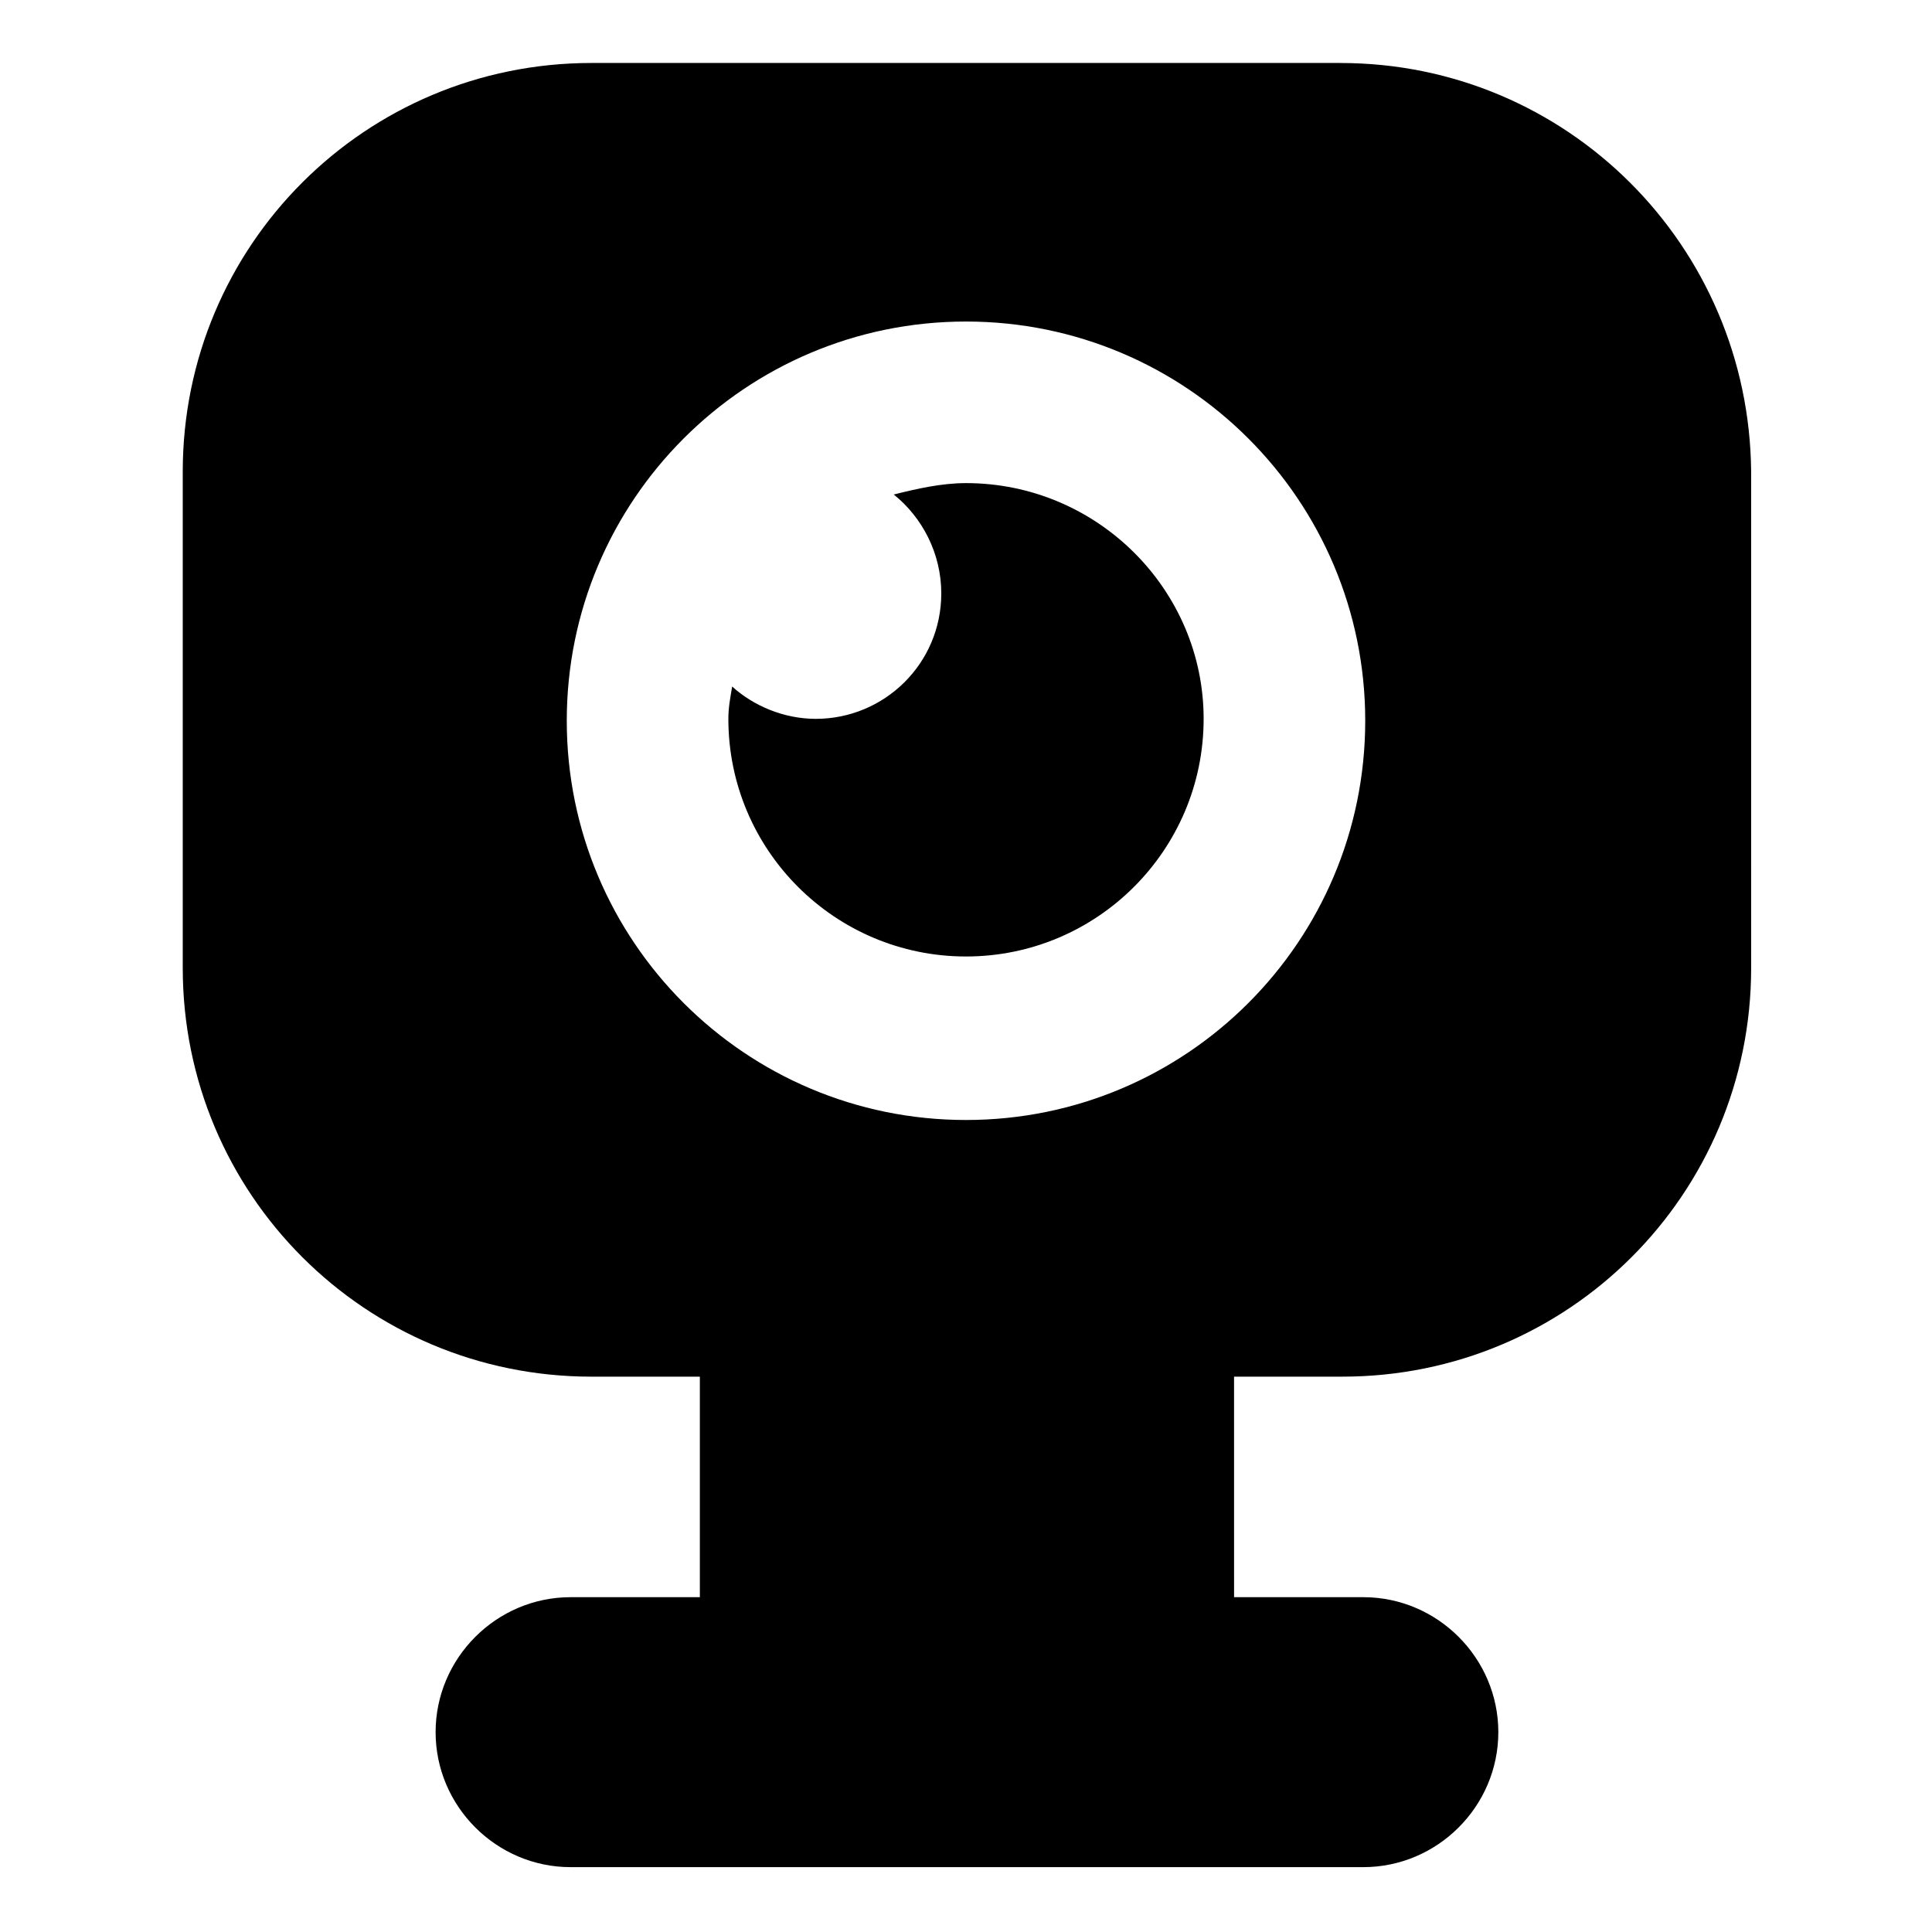 <?xml version="1.0" encoding="UTF-8"?>
<!-- Uploaded to: SVG Repo, www.svgrepo.com, Generator: SVG Repo Mixer Tools -->
<svg fill="#000000" width="800px" height="800px" version="1.1" viewBox="144 144 512 512" xmlns="http://www.w3.org/2000/svg">
 <g>
  <path d="m400 272.03c-6.551 0-13.098 1.512-19.145 3.023 7.559 6.047 12.594 15.617 12.594 26.199 0 18.641-15.113 33.25-33.25 33.25-8.566 0-16.625-3.527-22.168-8.566-0.504 3.023-1.008 5.543-1.008 8.566 0 34.762 28.215 62.977 62.977 62.977s62.977-28.215 62.977-62.977c0-34.258-28.215-62.473-62.977-62.473z"/>
  <path d="m499.25 160.69h-198.5c-59.953 0-108.32 48.367-108.32 108.32v131.5c0 59.953 48.367 108.32 108.32 108.32h28.719v58.441h-34.258c-19.648 0-35.77 16.121-35.77 35.77 0 19.648 16.121 35.77 35.77 35.77h210.09c19.648 0 35.77-16.121 35.77-35.77 0-19.648-16.121-35.77-35.77-35.77h-34.258l-0.008-58.445h28.719c59.953 0 108.32-48.367 108.32-108.32l-0.004-131.49c-0.504-59.953-48.867-108.32-108.82-108.32zm-99.25 280.12c-58.441 0-105.8-47.359-105.8-105.8 0-58.441 47.359-105.8 105.8-105.8s105.8 47.359 105.8 105.8c-0.004 58.441-47.359 105.8-105.8 105.8z"/>
 </g>
</svg>